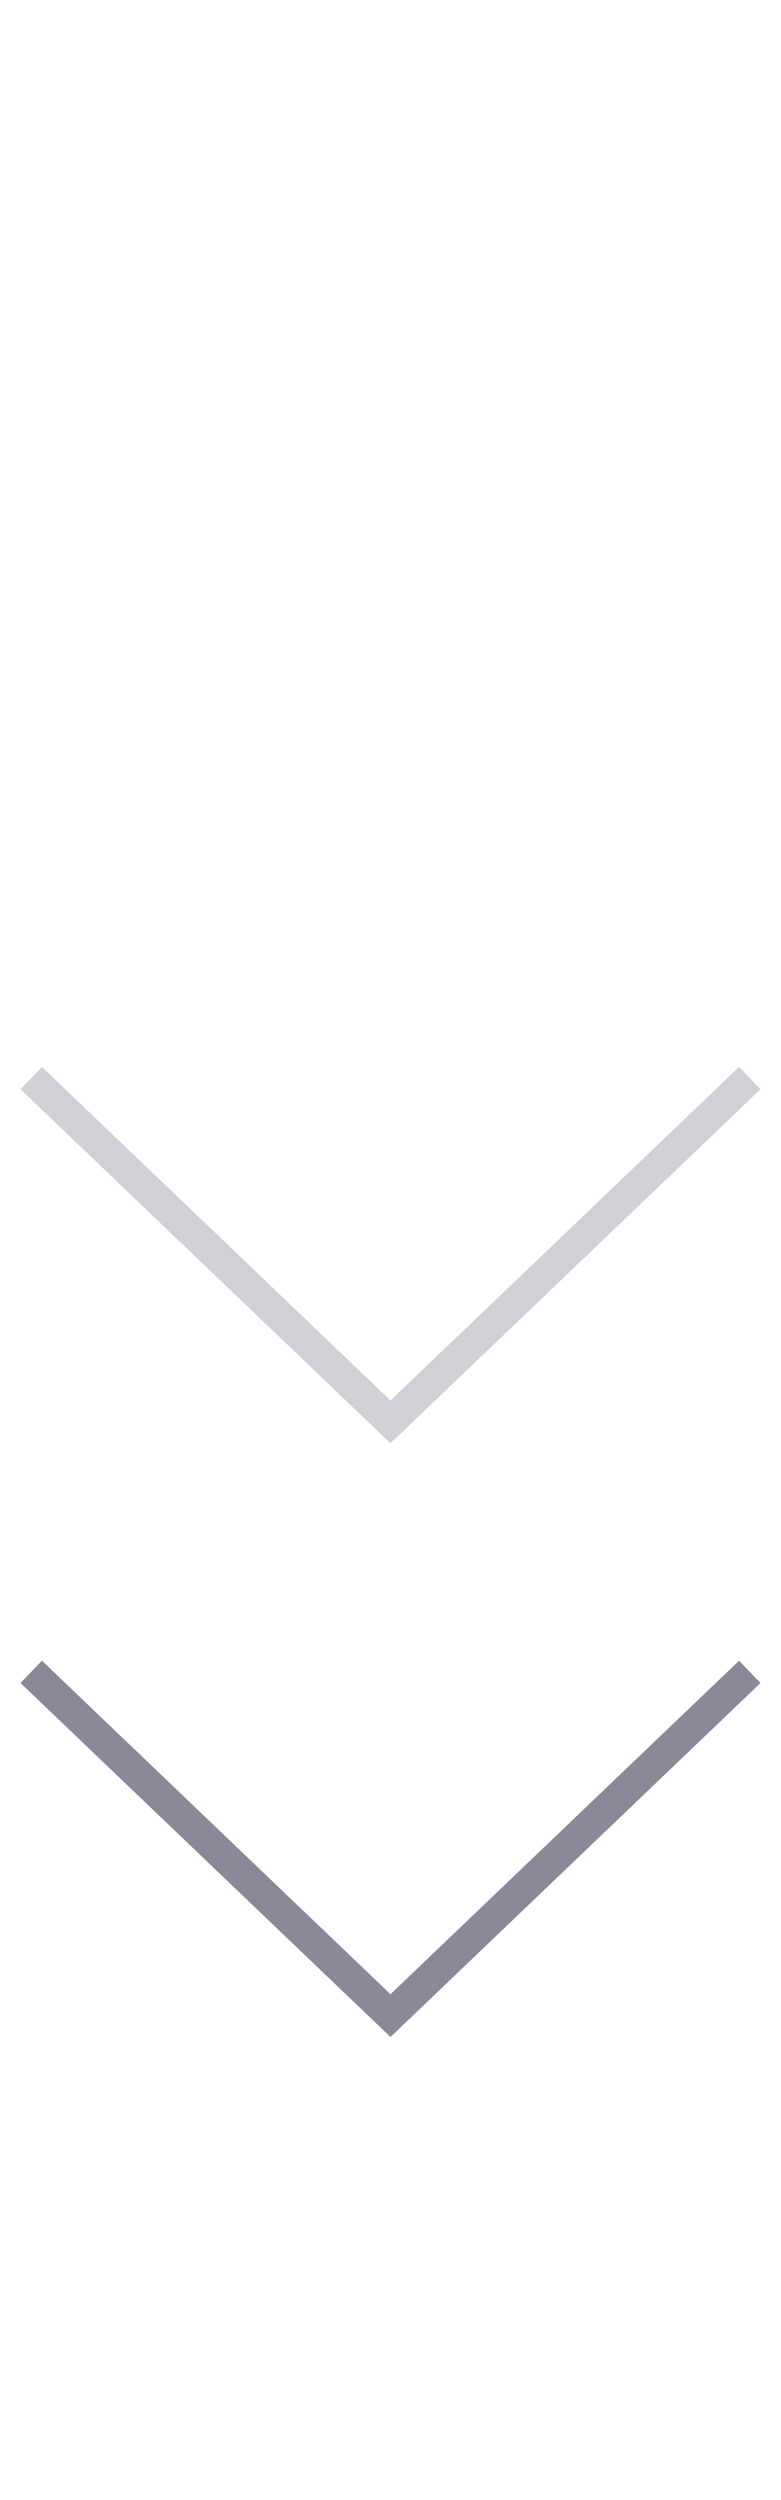 <svg
    width="25"
    height="80"
    viewBox="0 0 25 51"
    fill="none"
    xmlns="http://www.w3.org/2000/svg"
>
    <g id="arrows">
        <path
            id="arrow-up-fade"
            d="M24 1L12.5 12L1 1"
            stroke="#898998"
            stroke-width="0.989"
        />
        <path
            id="arrow-up"
            d="M24 20L12.5 31L1 20"
            stroke="#898998"
            stroke-width="0.989"
        />
        <path
            id="arrow-down"
            d="M24 39L12.5 50L1 39"
            stroke="#898998"
            stroke-width="0.989"
        />
    </g>

    <style>
      #arrow-down {
        opacity: 1;
        transition: .2s;
        animation: arrow-down 1s infinite;
      }

      #arrow-up {
        opacity: .4;
        transition: .2s;
        animation: arrow-up 1s infinite;
      }

      #arrow-up-fade {
        opacity: 0;
        transition: .2s;
        animation: arrow-up-fade 1s infinite;
      }

      @keyframes arrow-down {
        100% { transform: translateY(calc(8px + 11px)); opacity: 0; }
      }

      @keyframes arrow-up {
        100% { transform: translateY(calc(8px + 11px)); opacity: 1; }
      }

      @keyframes arrow-up-fade {
        100% { transform: translateY(calc(8px + 11px)); opacity: .4; }
      }
    </style>
</svg>